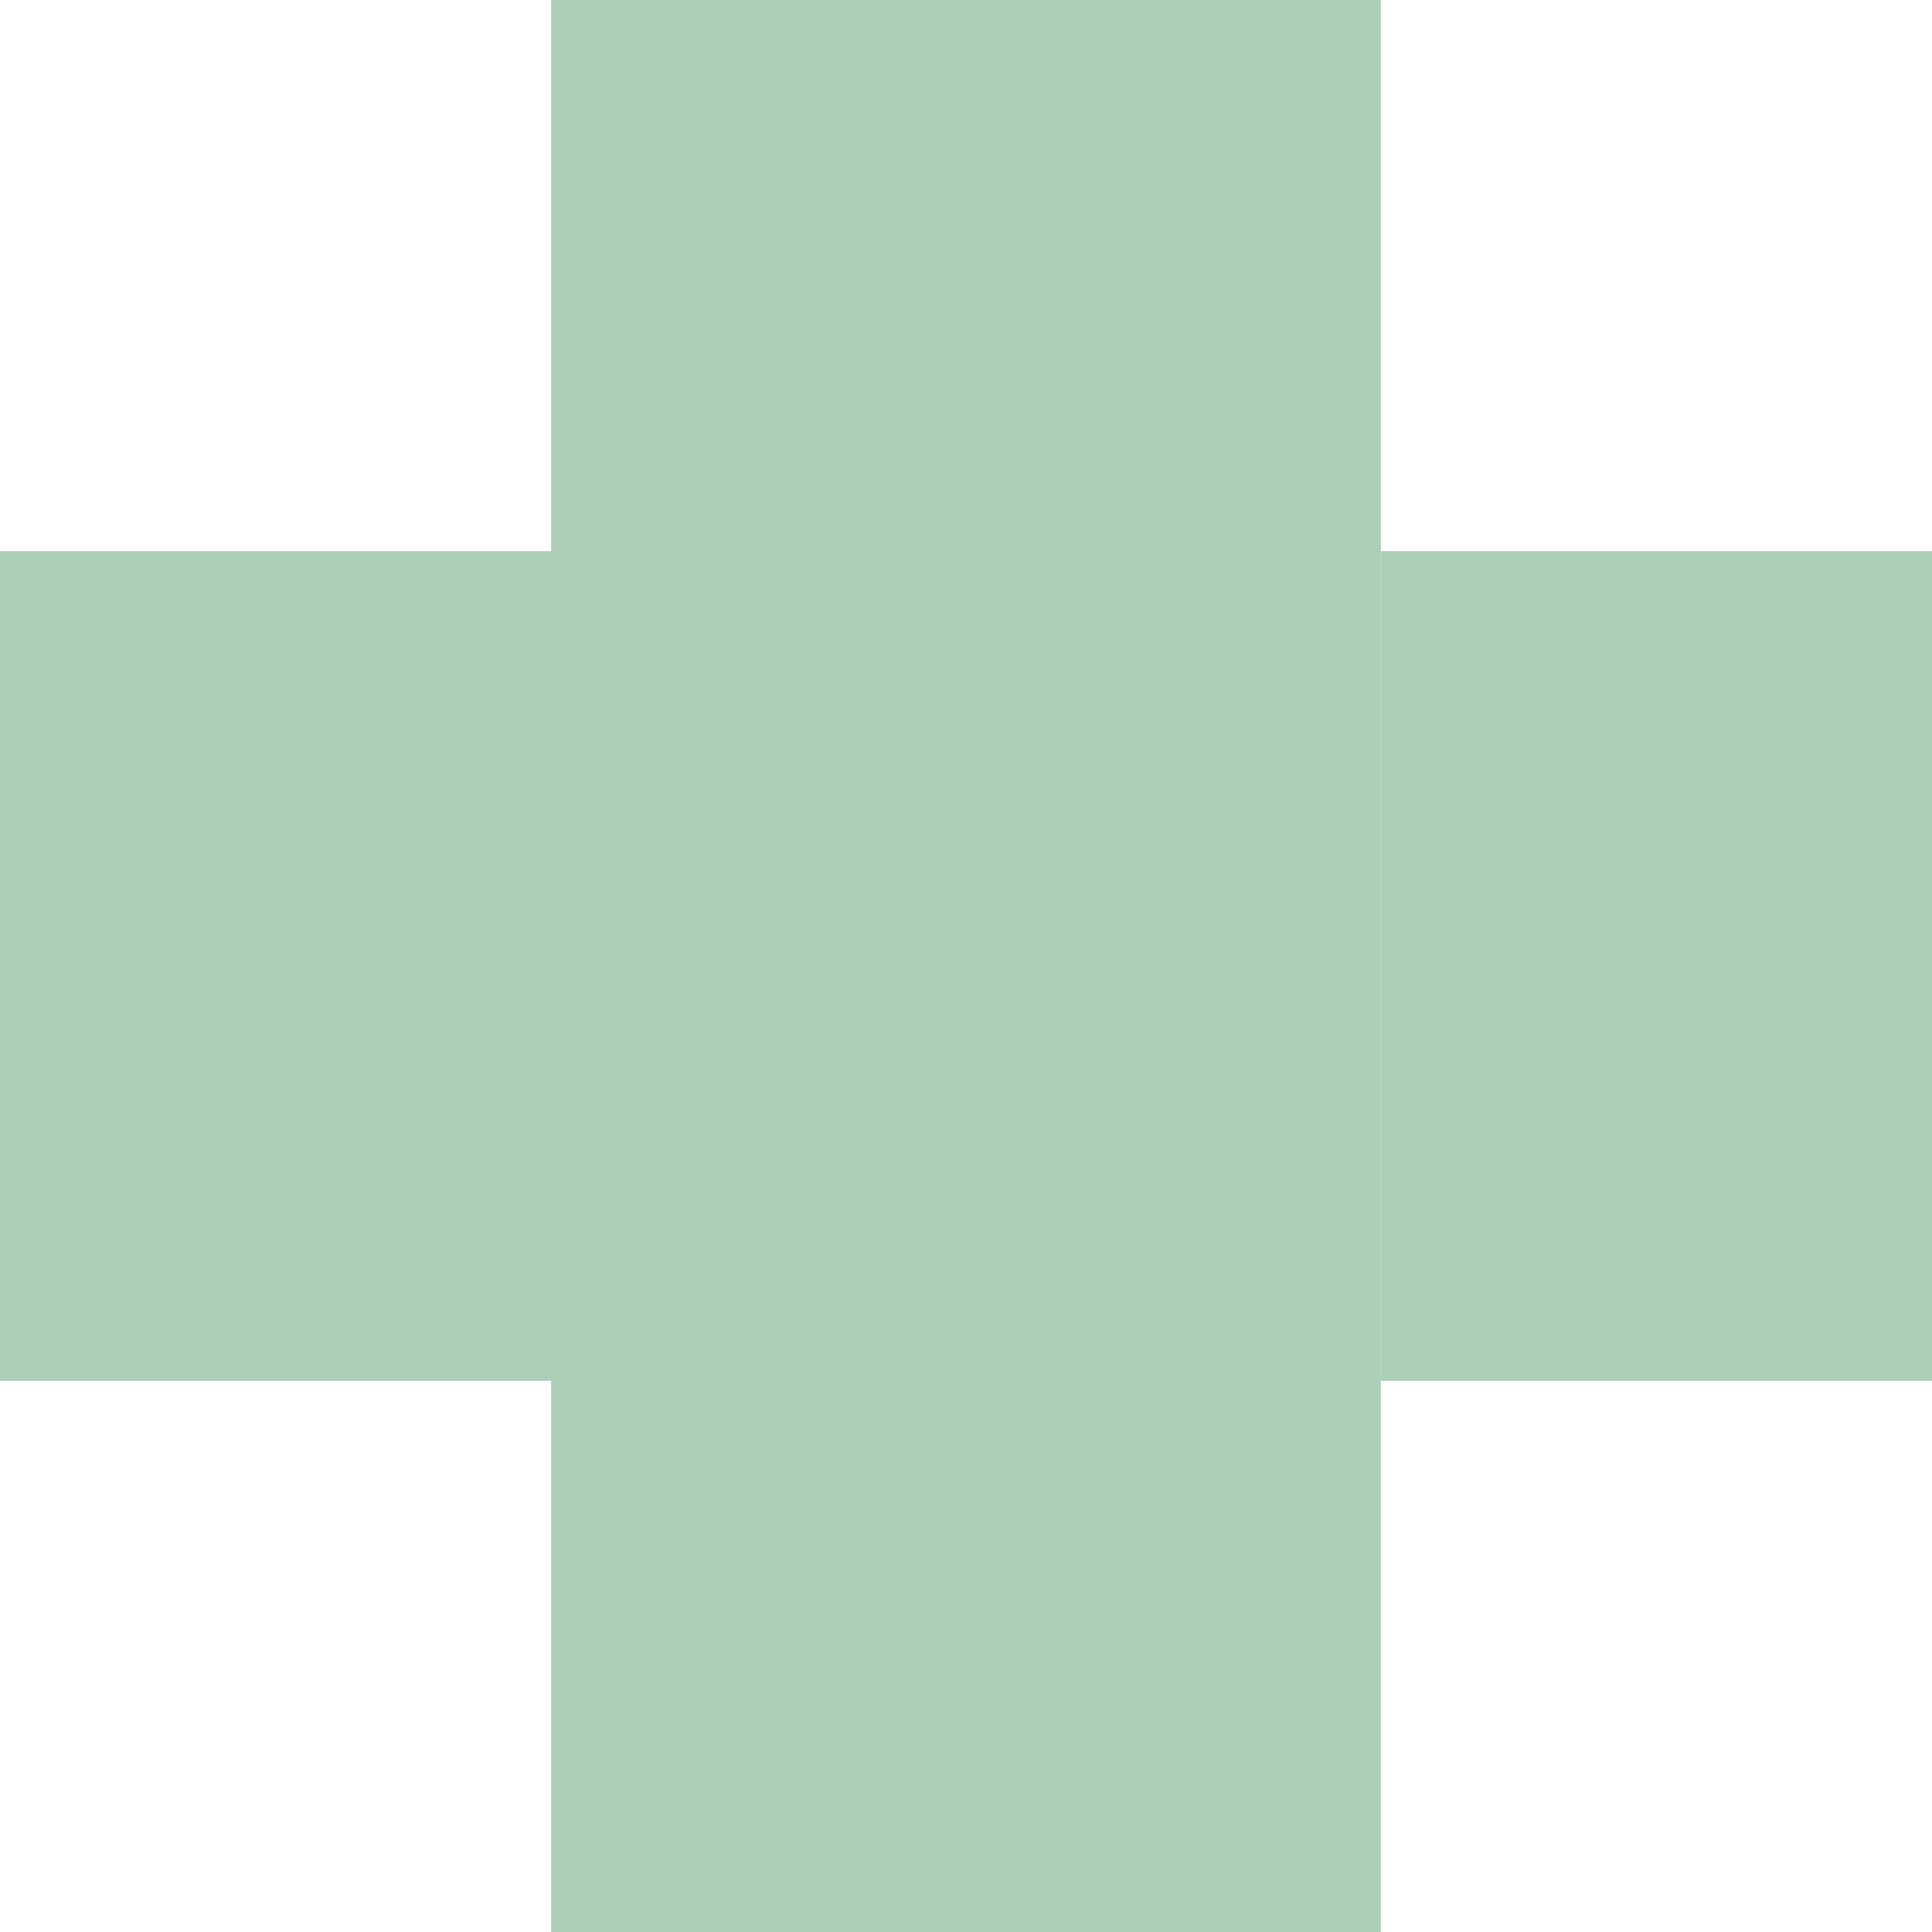 <svg width="48" height="48" viewBox="0 0 48 48" fill="none" xmlns="http://www.w3.org/2000/svg">
<g opacity="0.35">
<path fill-rule="evenodd" clip-rule="evenodd" d="M34.307 0H13.693V48H34.307V0ZM13.693 13.693H0V34.307H13.693V13.693Z" fill="#187632"/>
<rect x="34.307" y="13.693" width="13.693" height="20.614" fill="#187632"/>
</g>
</svg>
